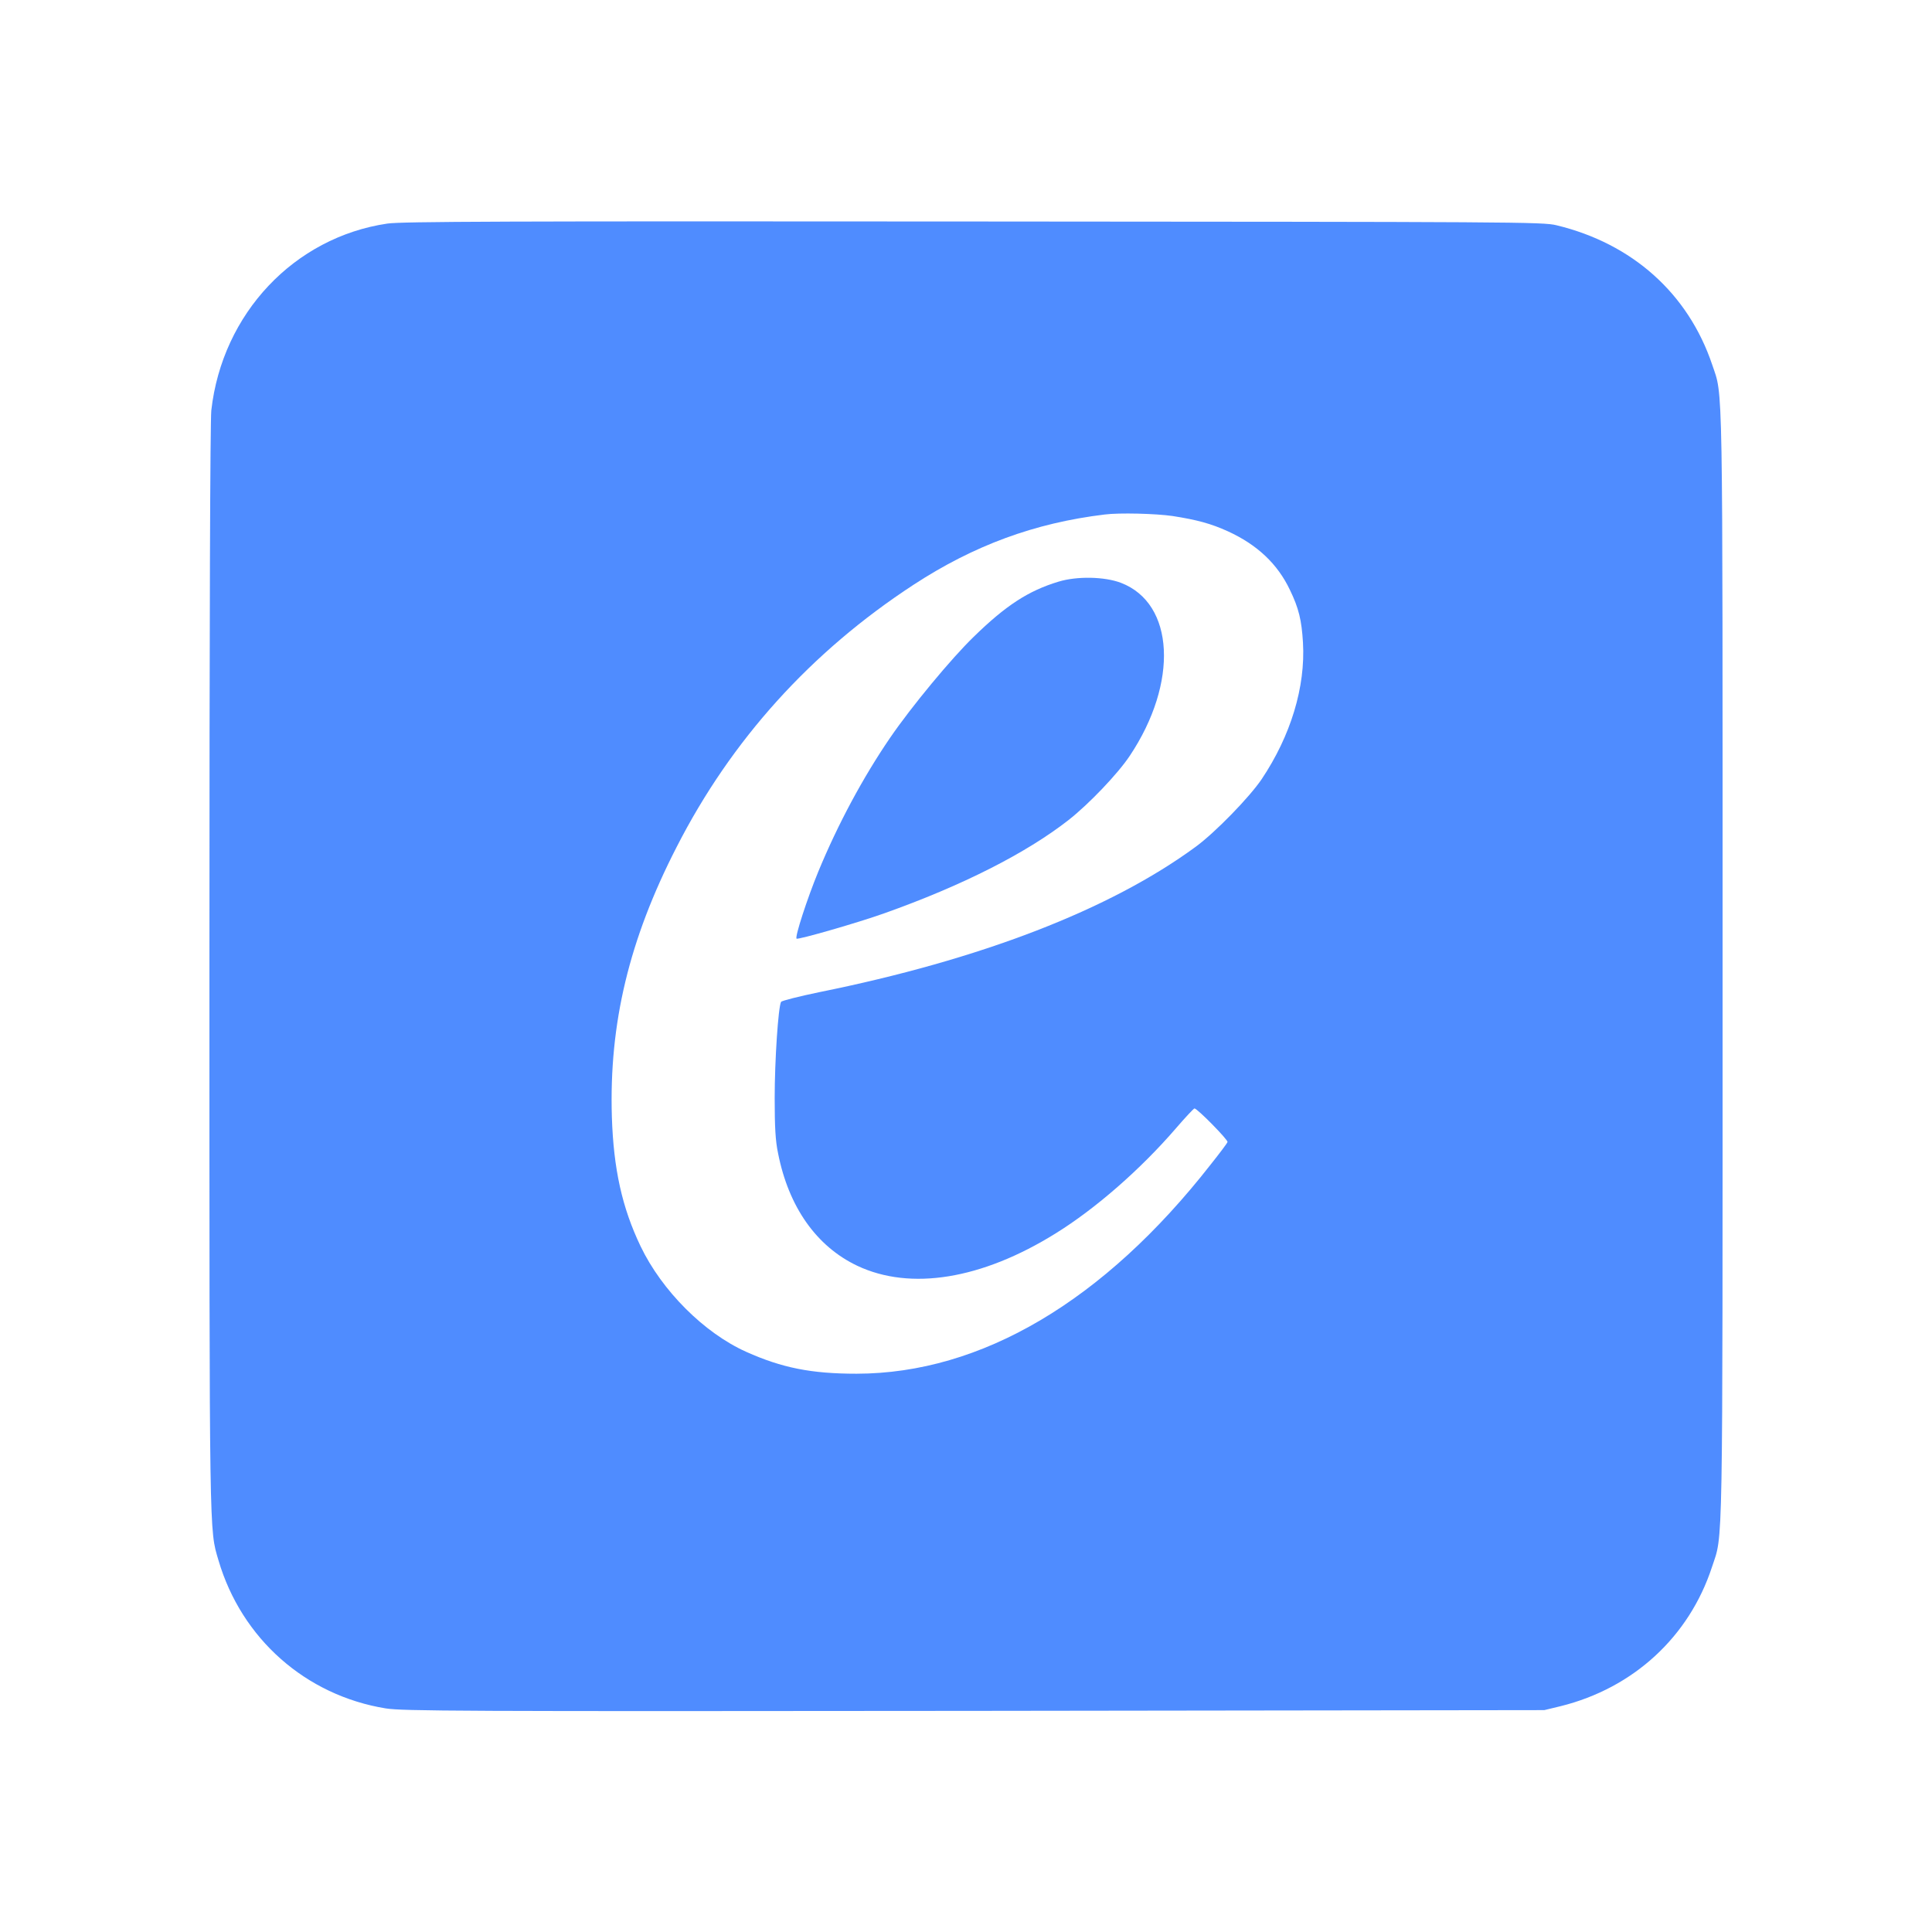 <?xml version="1.0" standalone="no"?>
<!DOCTYPE svg PUBLIC "-//W3C//DTD SVG 20010904//EN"
 "http://www.w3.org/TR/2001/REC-SVG-20010904/DTD/svg10.dtd">
<svg version="1.0" xmlns="http://www.w3.org/2000/svg"
 width="1024pt" height="1024pt" viewBox="0 0 1024 1024"
 preserveAspectRatio="xMidYMid meet">
<g transform="translate(0,1024) scale(0.1,-0.1)"
fill="#4f8cff" stroke="none">
<path d="M2053 9055 c-494 -73 -875 -477 -933 -990 -6 -59 -10 -1090 -10
-2955 0 -3064 -1 -2973 48 -3140 122 -415 462 -716 887 -785 91 -14 373 -16
3120 -13 l3020 4 87 21 c386 96 681 368 802 738 59 180 56 -2 56 3185 0 3188
3 3013 -55 3187 -127 377 -423 642 -825 739 -71 18 -220 18 -3090 20 -2485 2
-3031 0 -3107 -11z m4162 -1550 c128 -20 203 -40 293 -81 155 -71 263 -172
329 -311 47 -97 62 -161 69 -278 14 -236 -65 -495 -219 -725 -65 -96 -245
-281 -348 -357 -454 -334 -1141 -599 -1998 -772 -106 -22 -197 -45 -201 -51
-15 -25 -34 -311 -34 -510 0 -154 4 -227 18 -293 56 -284 203 -493 420 -596
282 -133 659 -72 1050 171 212 131 452 341 639 558 50 58 94 105 98 105 15 0
180 -168 175 -178 -2 -7 -42 -60 -89 -119 -566 -724 -1216 -1108 -1877 -1109
-240 0 -395 31 -585 116 -223 100 -447 324 -560 560 -98 205 -143 409 -152
685 -15 495 91 939 343 1430 290 568 712 1035 1255 1390 320 209 642 328 1014
373 78 10 270 5 360 -8z"/>
<path d="M5610 7157 c-159 -48 -279 -126 -449 -292 -118 -114 -330 -370 -443
-535 -143 -209 -276 -456 -381 -710 -58 -141 -125 -346 -115 -355 7 -7 327 85
464 134 414 147 753 319 978 495 107 84 260 244 324 340 259 388 238 808 -47
917 -87 33 -233 36 -331 6z"/>
</g>
</svg>
